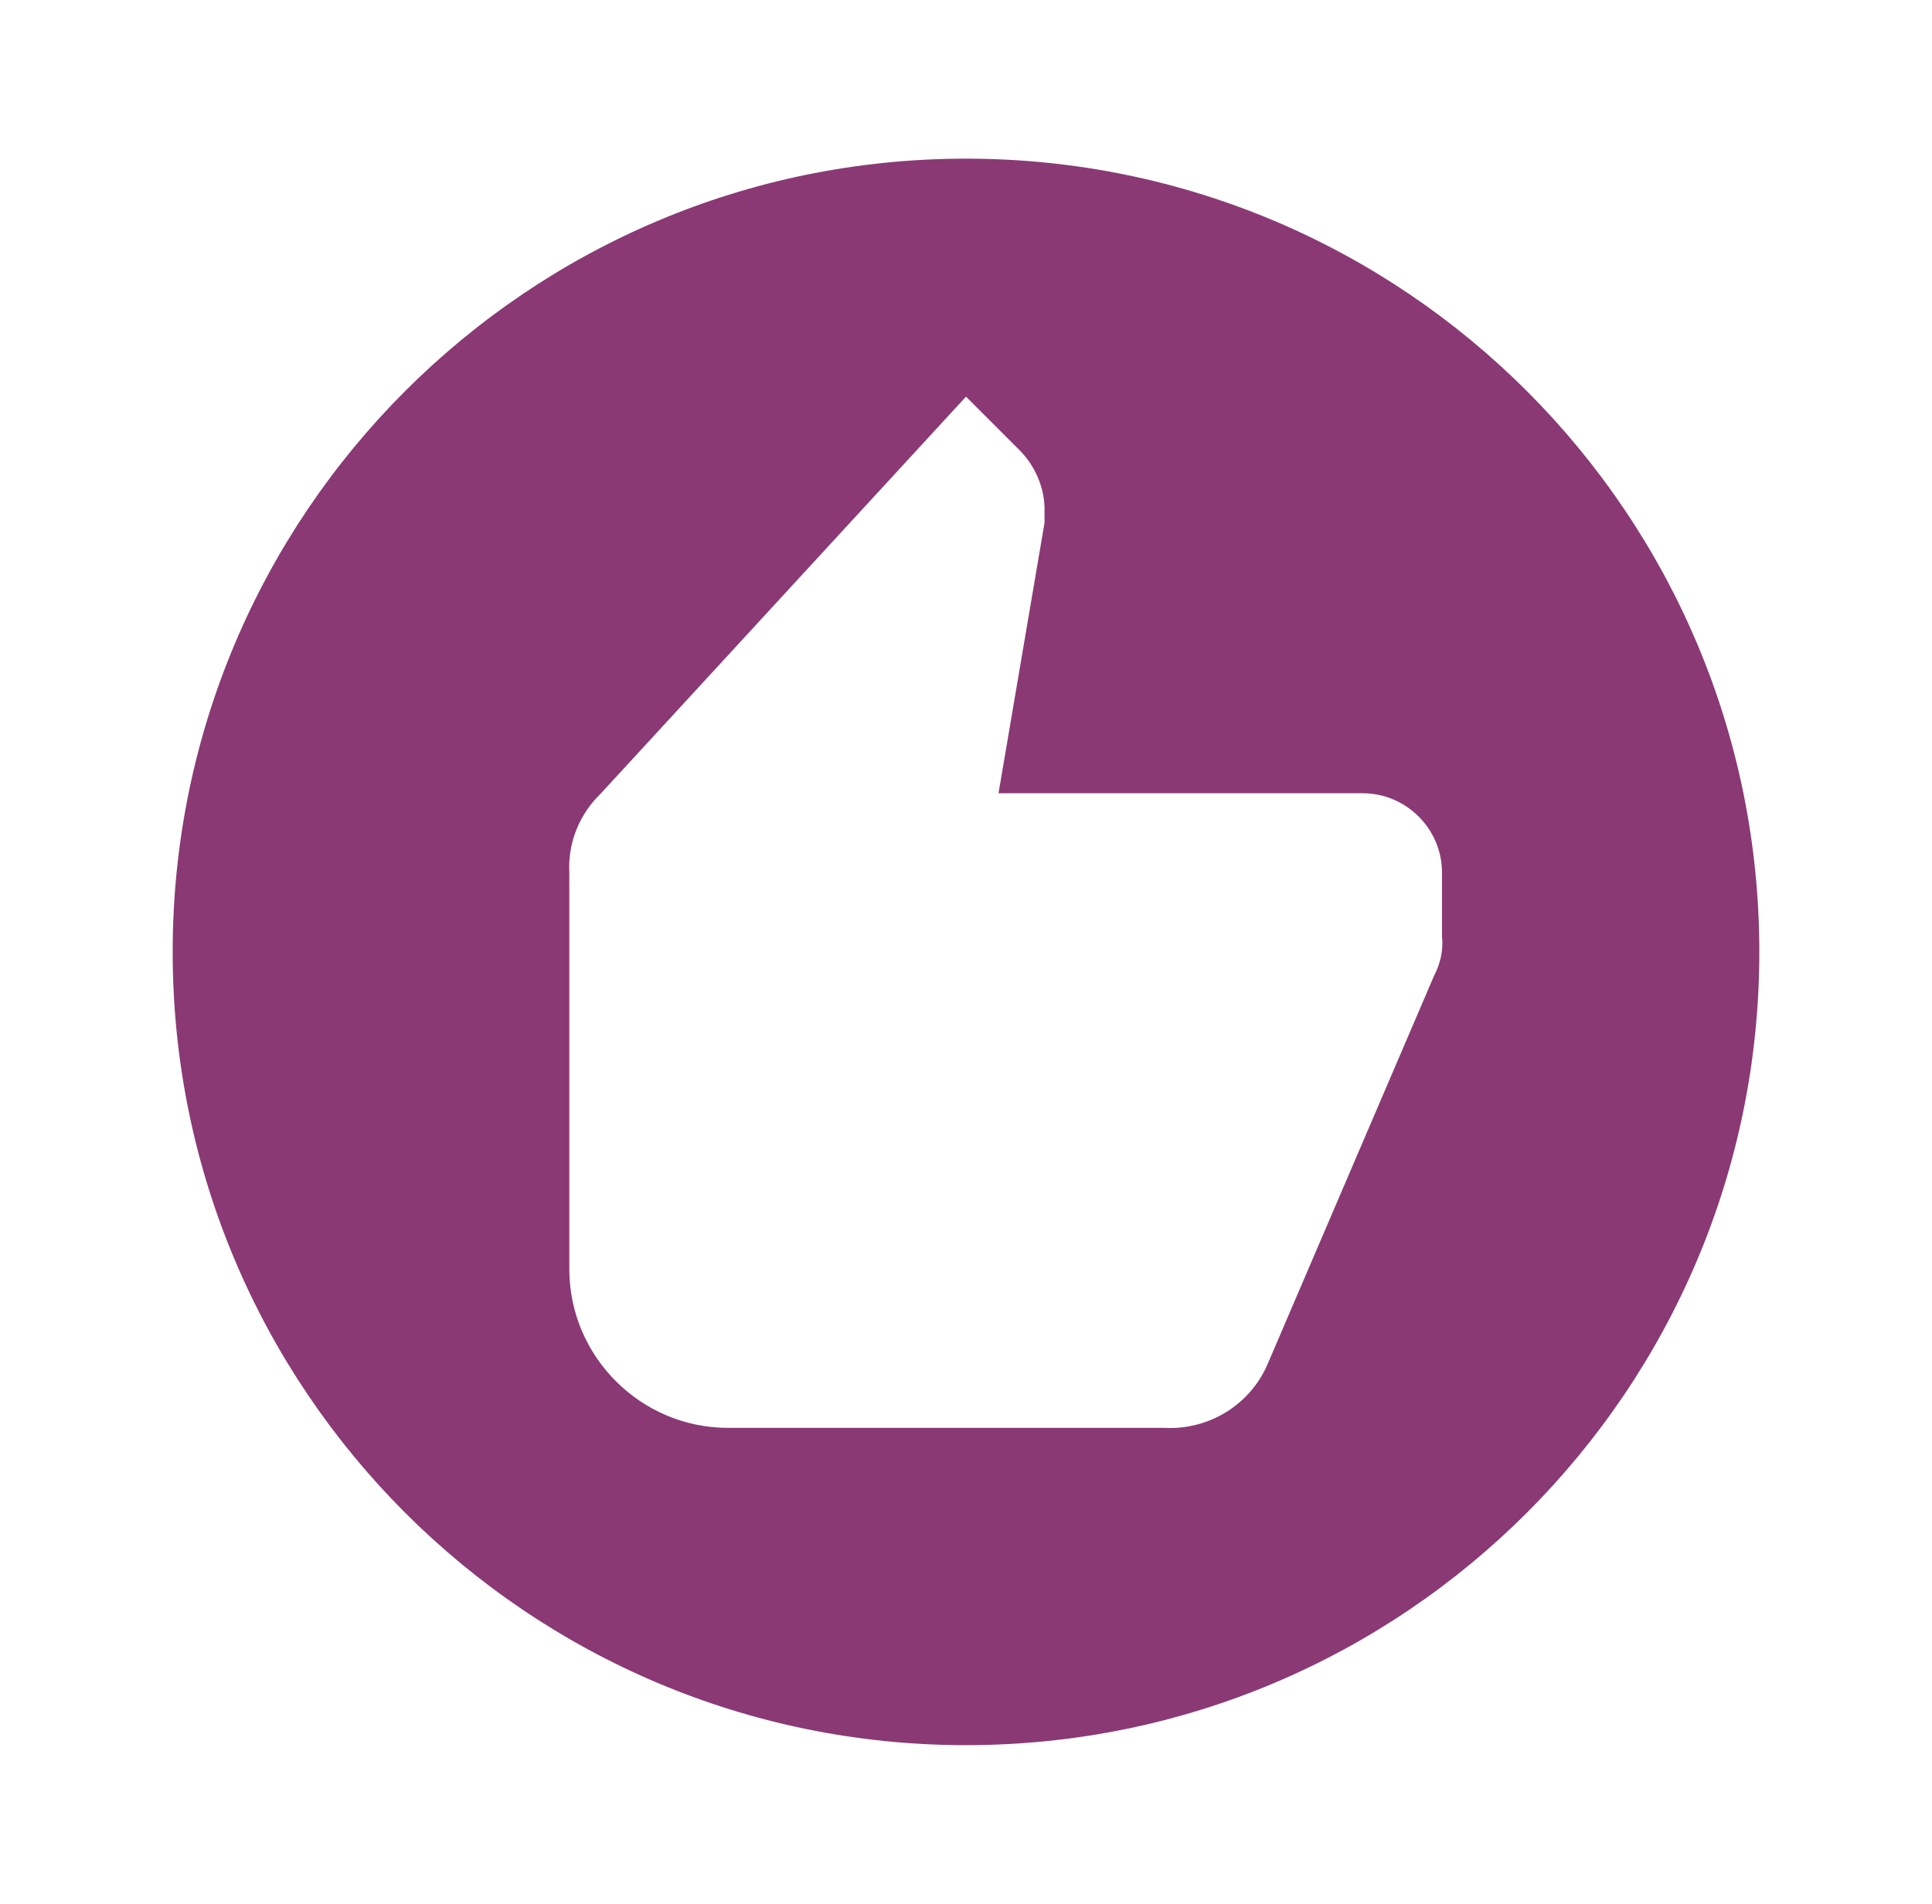 <svg width="69" height="68" viewBox="0 0 69 68" fill="none" xmlns="http://www.w3.org/2000/svg">
<g id="Recommend" clip-path="url(#clip0_1775_604)">
<g id="Group">
<g id="Group_2">
<path id="Vector" d="M34.5 5.667C18.86 5.667 6.167 18.36 6.167 34C6.167 49.64 18.86 62.333 34.5 62.333C50.14 62.333 62.833 49.64 62.833 34C62.833 18.36 50.14 5.667 34.5 5.667ZM51.5 33.433C51.556 33.915 51.443 34.425 51.217 34.85L45.267 48.733C44.643 50.178 43.17 51.085 41.583 51H26C22.883 51 20.333 48.45 20.333 45.333V31.167C20.276 30.09 20.701 29.07 21.466 28.333L34.5 14.167L36.455 16.122C36.965 16.66 37.276 17.368 37.305 18.105V18.672L35.661 28.333H48.666C50.225 28.333 51.5 29.608 51.5 31.167V33.433Z" fill="#8A3974"/>
</g>
</g>
</g>
<defs>
<clipPath id="clip0_1775_604">
<rect width="68" height="68" fill="white" transform="translate(0.5)"/>
</clipPath>
</defs>
</svg>

